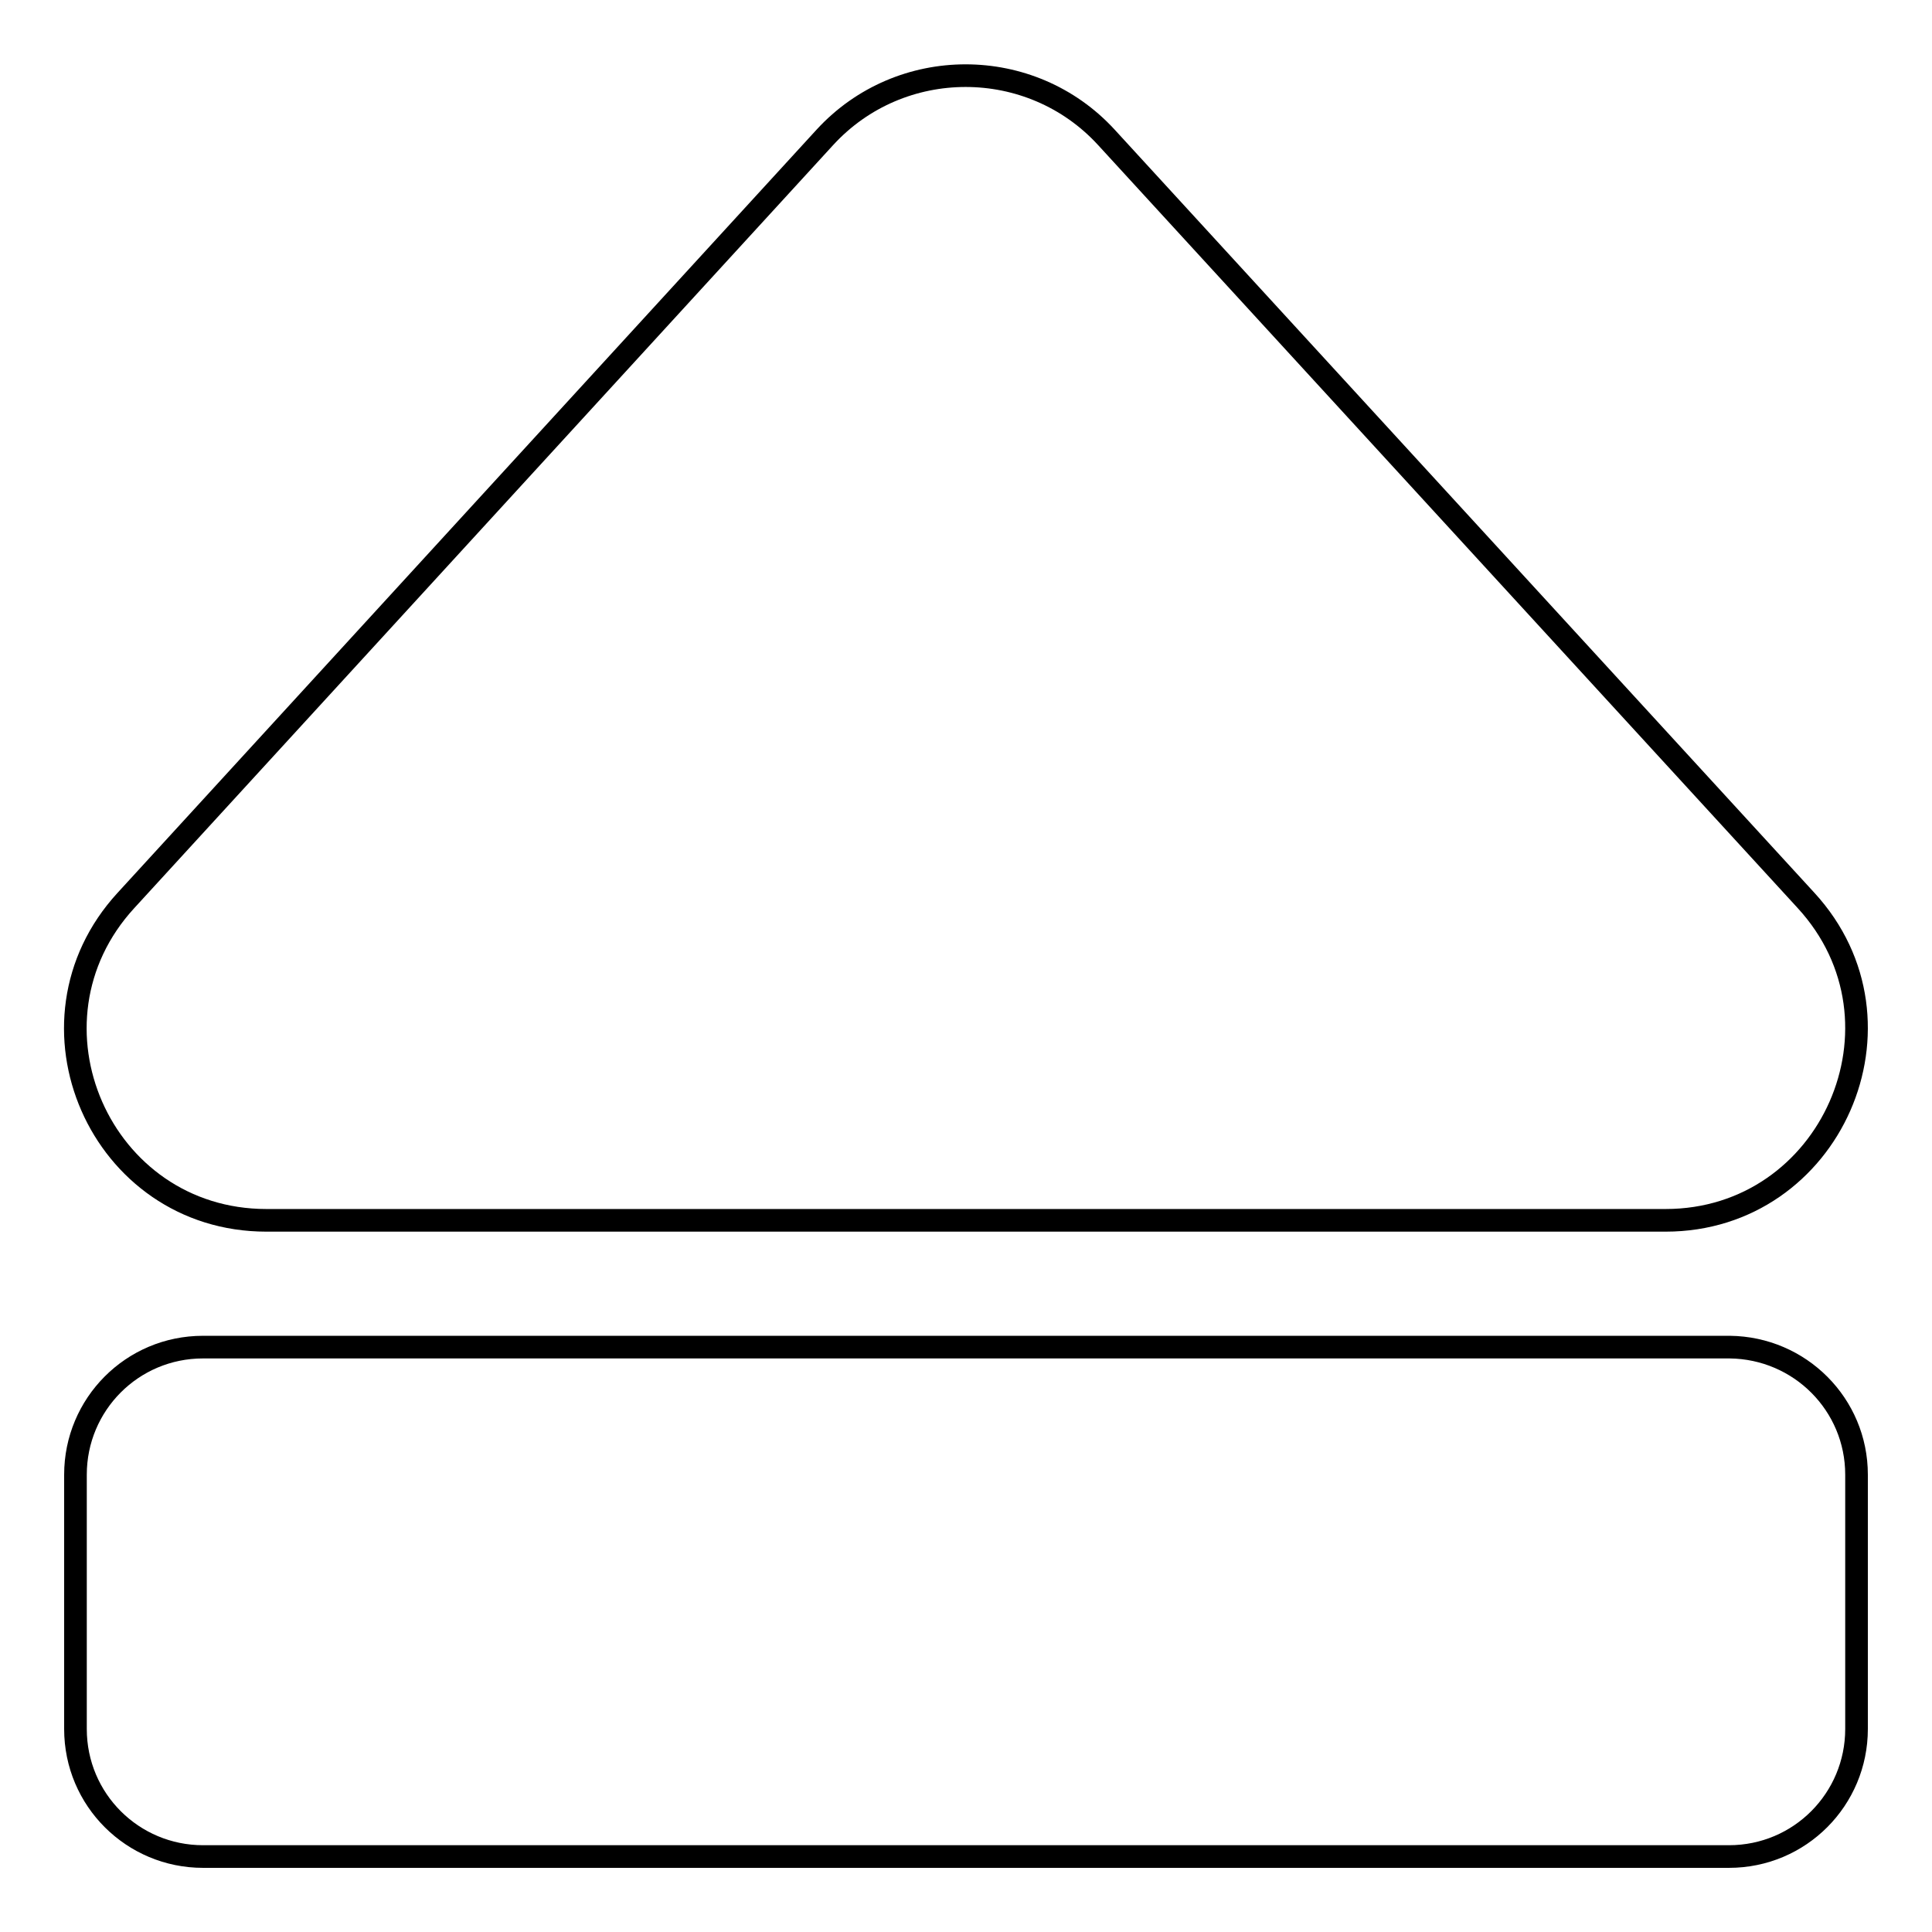 <?xml version="1.0" encoding="utf-8"?>
<!-- Svg Vector Icons : http://www.onlinewebfonts.com/icon -->
<!DOCTYPE svg PUBLIC "-//W3C//DTD SVG 1.1//EN" "http://www.w3.org/Graphics/SVG/1.1/DTD/svg11.dtd">
<svg version="1.1" xmlns="http://www.w3.org/2000/svg" xmlns:xlink="http://www.w3.org/1999/xlink" x="0px" y="0px" viewBox="0 0 256 256" enable-background="new 0 0 256 256" xml:space="preserve">
<g> <path stroke-width="3" fill-opacity="0" stroke="#000000"  d="M246,195.4v33.7c0,9.3-7.5,16.9-16.9,16.9H26.9c-9.3,0-16.9-7.5-16.9-16.9v-33.7c0-9.3,7.5-16.9,16.9-16.9 h202.3C238.5,178.6,246,186.1,246,195.4z M35.3,161.7h185.4c21.9,0,33.5-26.2,18.6-42.4L146.6,18.2c-10-10.9-27.3-10.9-37.3,0 L16.7,119.3C1.8,135.5,13.3,161.7,35.3,161.7z"/></g>
</svg>